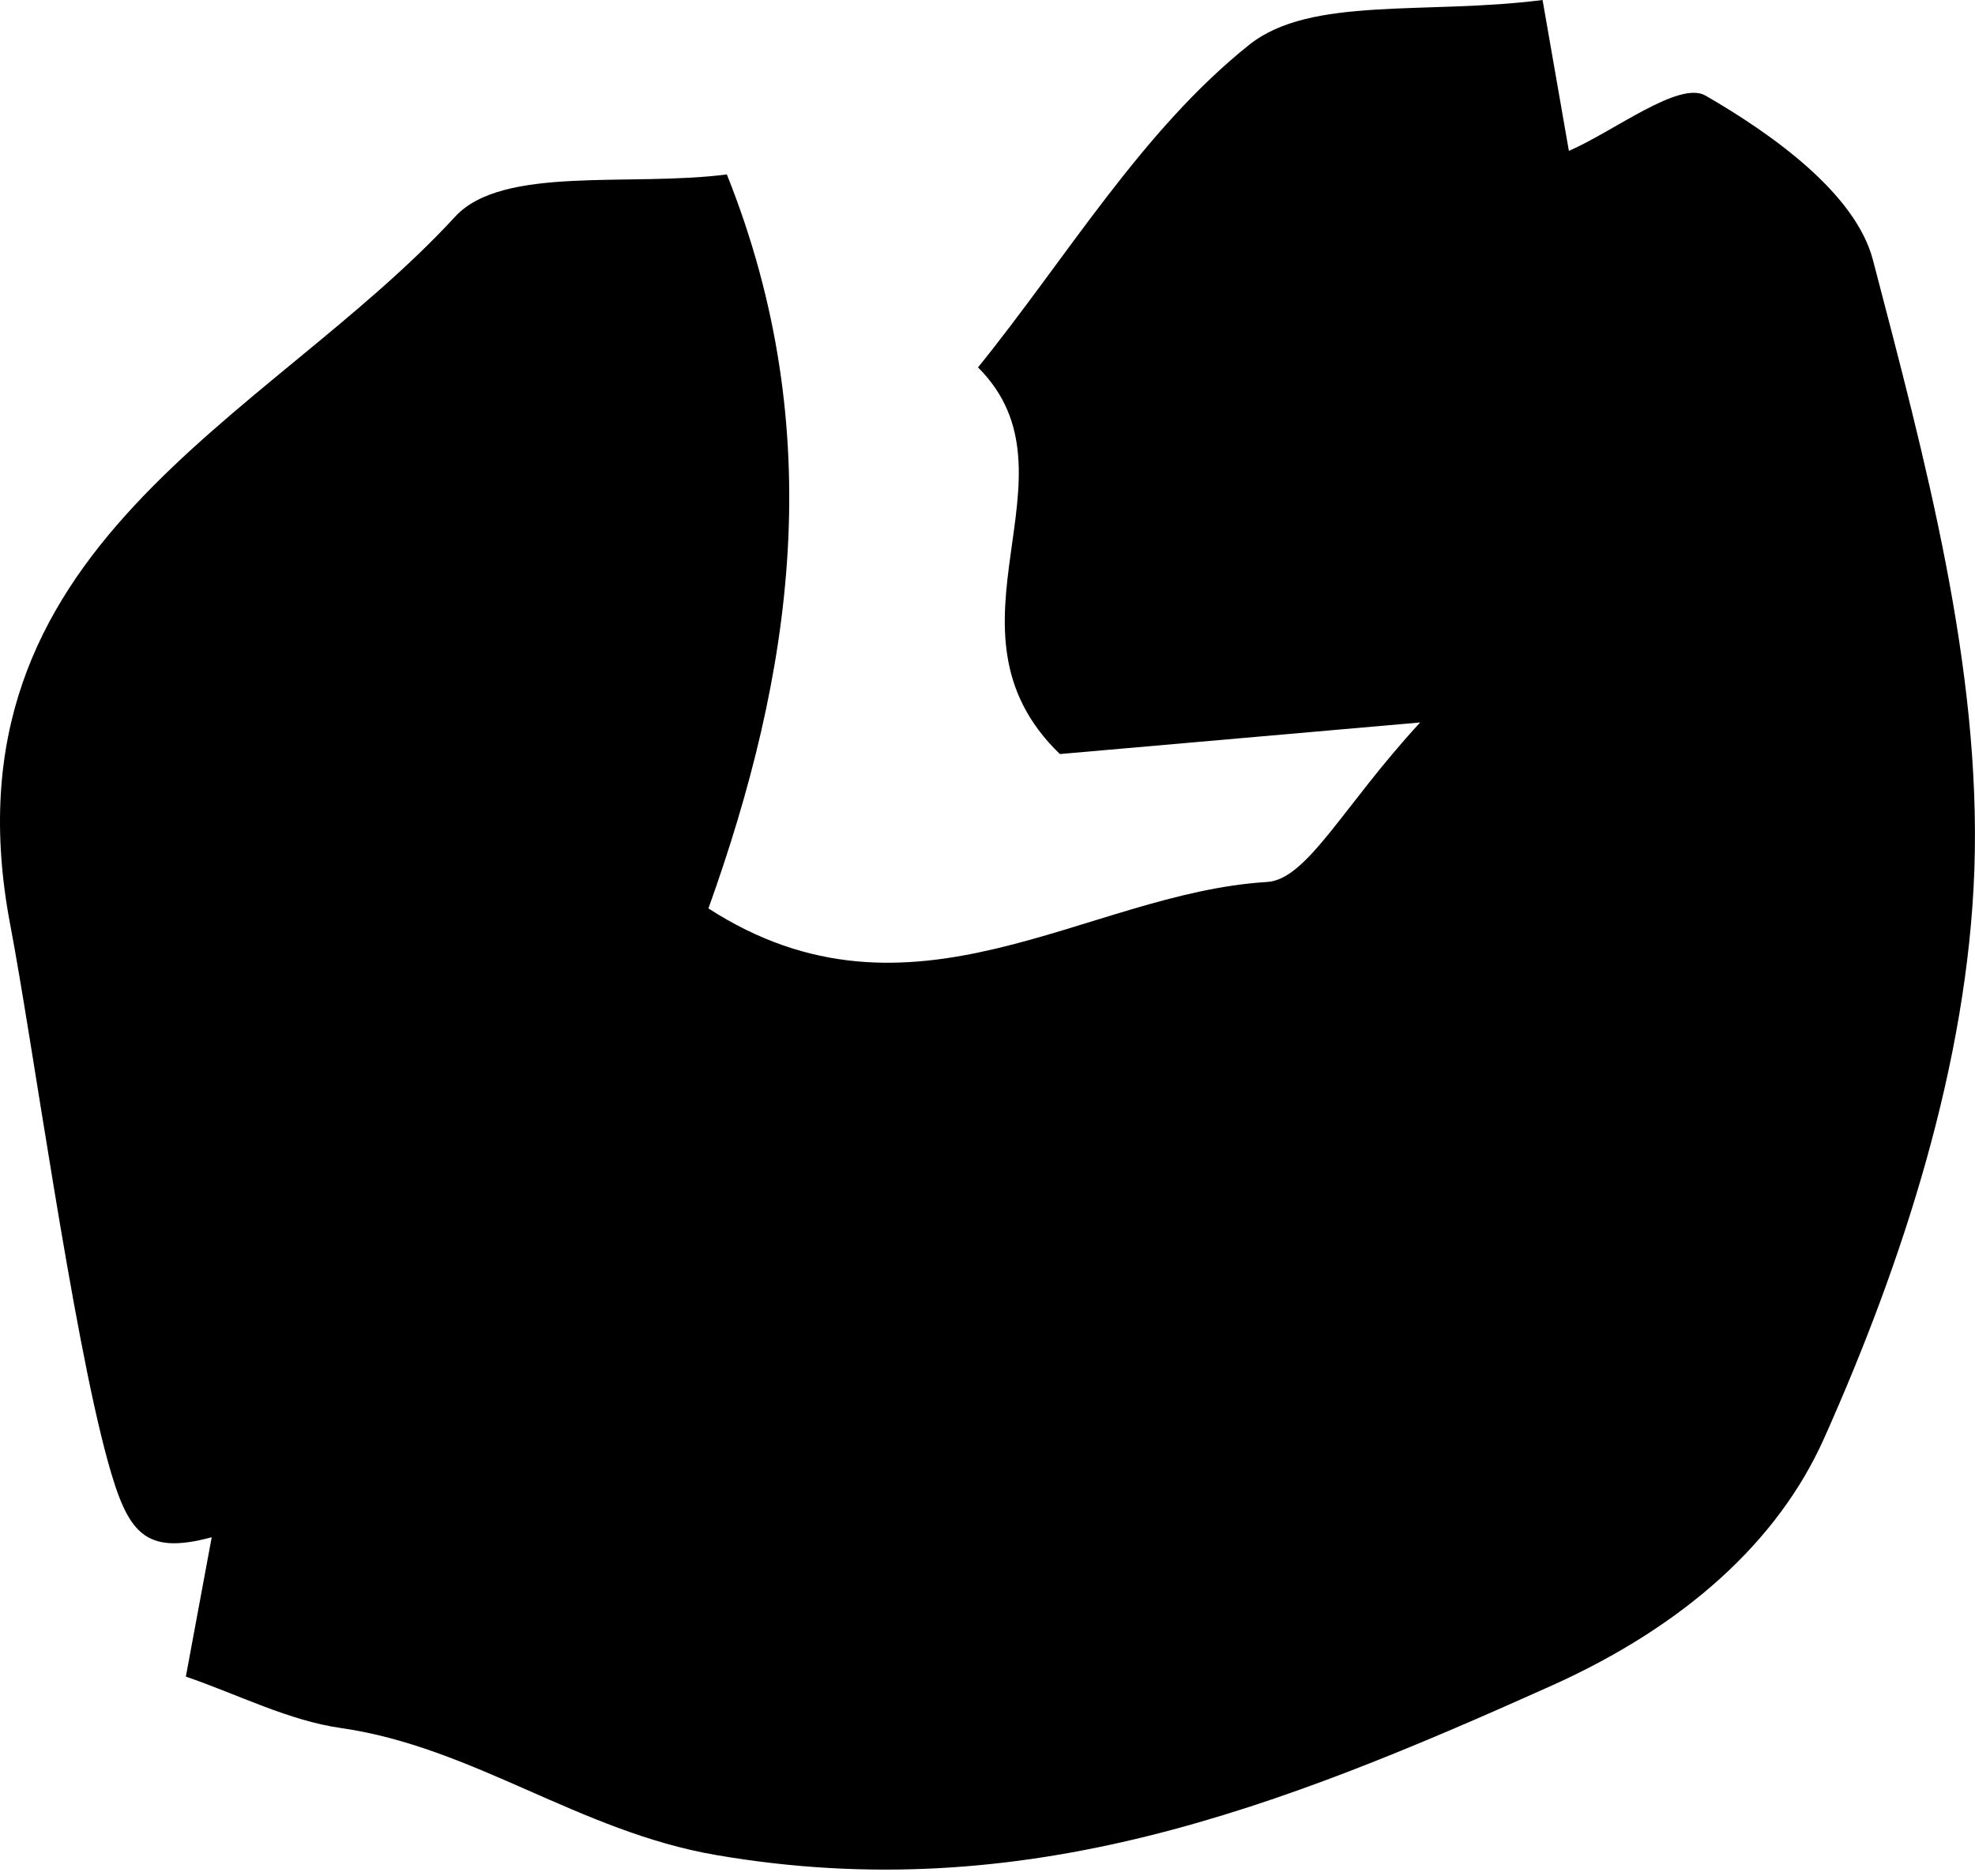 <?xml version="1.0" encoding="UTF-8"?> <svg xmlns="http://www.w3.org/2000/svg" width="40" height="38" viewBox="0 0 40 38" fill="none"> <path fill-rule="evenodd" clip-rule="evenodd" d="M31.242 1.72913e-05C31.509 1.539 31.628 2.222 31.775 3.057C32.713 2.645 34.01 1.629 34.543 1.937C35.897 2.719 37.579 3.918 37.932 5.263C38.988 9.307 40.13 13.52 39.987 17.626C39.848 21.518 38.55 25.544 36.939 29.145C36.005 31.228 34.119 32.931 31.43 34.142C25.92 36.614 20.765 38.655 14.496 37.574C11.724 37.095 9.588 35.388 6.906 35.003C5.845 34.852 4.839 34.331 3.764 33.961C3.91 33.173 4.1 32.154 4.288 31.138C2.916 31.508 2.584 31.05 2.181 29.59C1.459 26.966 0.664 21.135 0.209 18.74C-1.262 11.038 5.382 8.556 9.217 4.39C10.176 3.344 12.759 3.788 14.721 3.533C16.811 8.764 16.041 13.677 14.348 18.401C18.468 21.062 21.989 18.088 25.663 17.865C26.474 17.816 27.201 16.326 28.763 14.634C25.476 14.922 23.295 15.115 21.466 15.274C18.827 12.725 21.999 9.627 19.808 7.442C21.605 5.219 23.124 2.642 25.306 0.903C26.547 -0.083 28.879 0.303 31.242 1.72913e-05Z" fill="black"></path> </svg> 